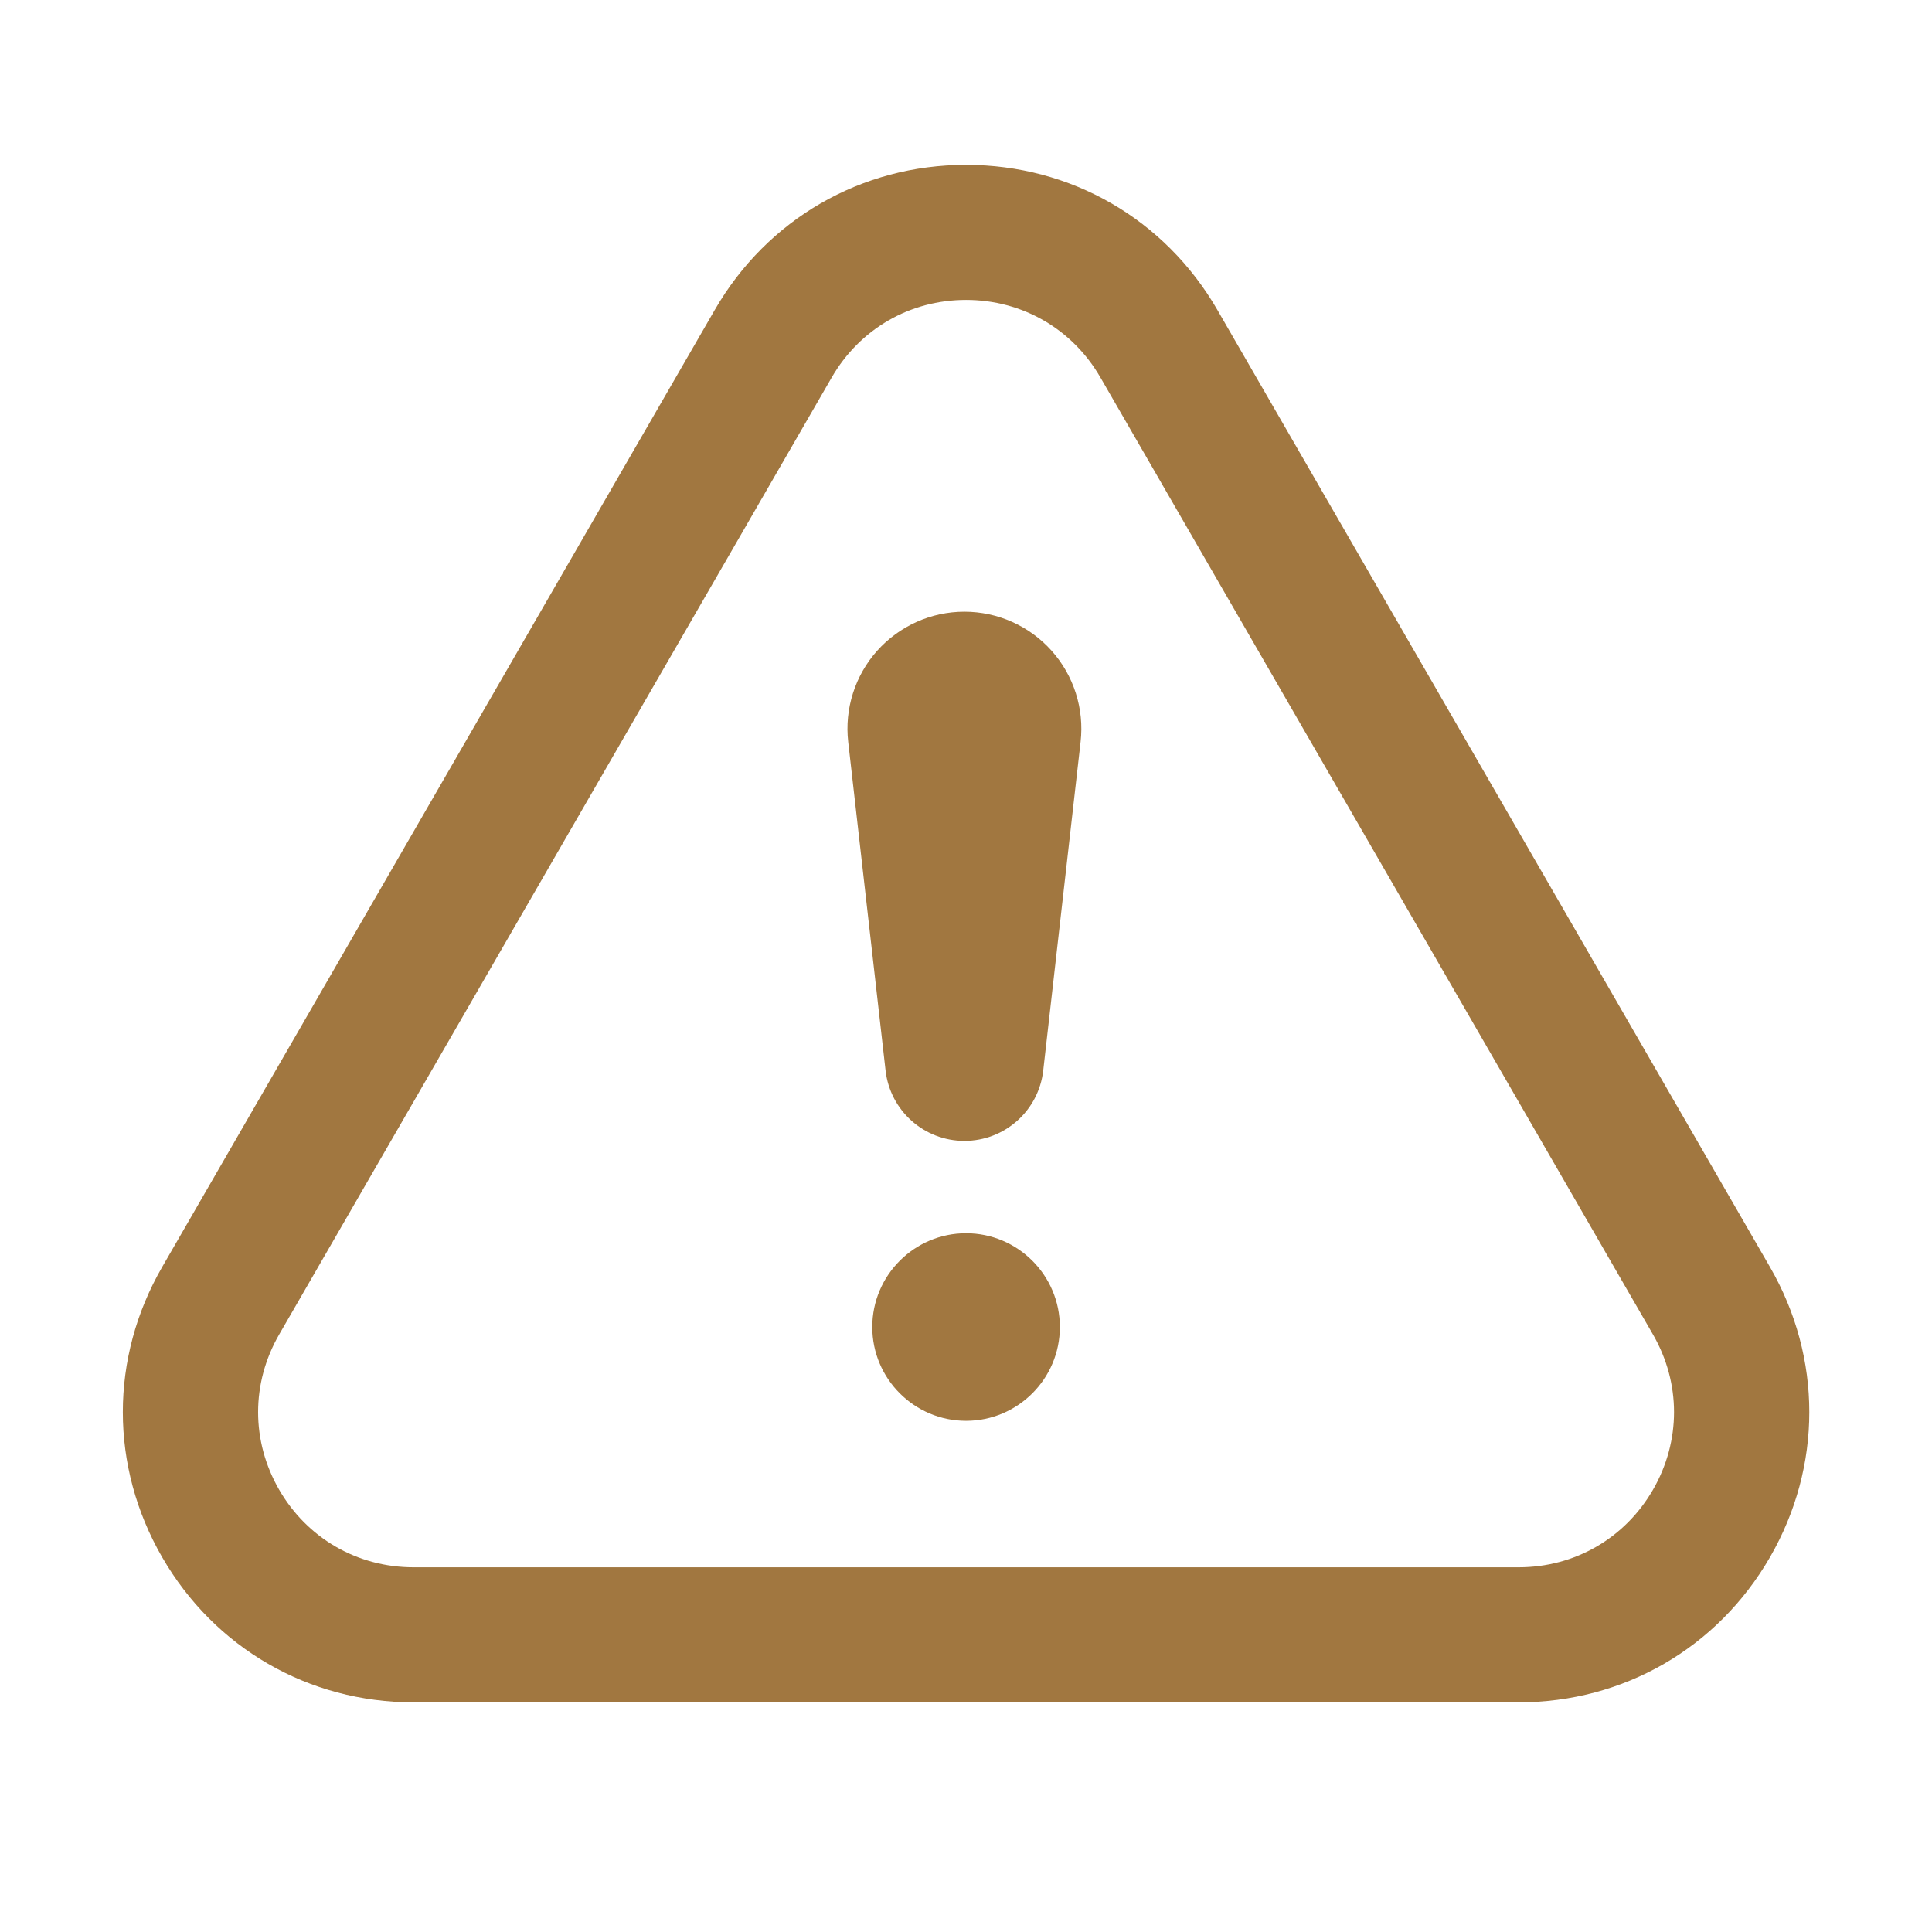 <svg version="1.0" preserveAspectRatio="xMidYMid meet" height="1080" viewBox="0 0 810 810" zoomAndPan="magnify" width="1080" xmlns:xlink="http://www.w3.org/1999/xlink" xmlns="http://www.w3.org/2000/svg"><defs><clipPath id="a7c5179fff"><path clip-rule="nonzero" d="M 51 69 L 759 69 L 759 713.961 L 51 713.961 Z M 51 69"></path></clipPath></defs><g clip-path="url(#a7c5179fff)"><path fill-rule="nonzero" fill-opacity="1" d="M 636.688 713.715 L 173.371 713.715 C 129.383 713.715 89.992 690.973 67.992 652.879 C 46 614.785 46 569.293 67.992 531.199 L 299.652 129.961 L 324.168 144.117 L 299.652 129.961 C 321.645 91.867 361.039 69.117 405.027 69.117 C 449.02 69.117 488.41 91.859 510.406 129.961 L 742.066 531.199 C 764.055 569.293 764.055 614.785 742.066 652.879 C 720.074 690.973 680.676 713.715 636.688 713.715 Z M 405.027 125.742 C 381.512 125.742 360.449 137.902 348.691 158.273 L 117.031 559.512 C 105.273 579.883 105.273 604.203 117.031 624.566 C 128.789 644.934 149.852 657.094 173.371 657.094 L 636.688 657.094 C 660.207 657.094 681.27 644.934 693.027 624.566 C 704.785 604.195 704.785 579.875 693.027 559.512 L 461.367 158.273 C 449.609 137.902 428.547 125.742 405.027 125.742 Z M 405.027 125.742" fill="#a17740"></path></g><path fill-rule="nonzero" fill-opacity="1" d="M 405.027 595.688 C 383.348 595.688 365.707 578.047 365.707 556.367 C 365.707 534.688 383.348 517.043 405.027 517.043 C 426.707 517.043 444.352 534.688 444.352 556.367 C 444.352 578.047 426.707 595.688 405.027 595.688 Z M 405.027 595.688" fill="#a17740"></path><path fill-rule="nonzero" fill-opacity="1" d="M 404.336 478.328 C 387.398 478.328 373.191 465.641 371.277 448.812 L 355.617 311.027 C 354.039 297.164 358.465 283.242 367.754 272.84 C 377.047 262.434 390.375 256.461 404.328 256.461 C 418.281 256.461 431.613 262.434 440.902 272.84 C 450.195 283.25 454.621 297.164 453.043 311.027 L 437.379 448.812 C 435.465 465.641 421.258 478.328 404.324 478.328 Z M 427.543 442.422 Z M 427.543 442.422" fill="#a17740"></path></svg>